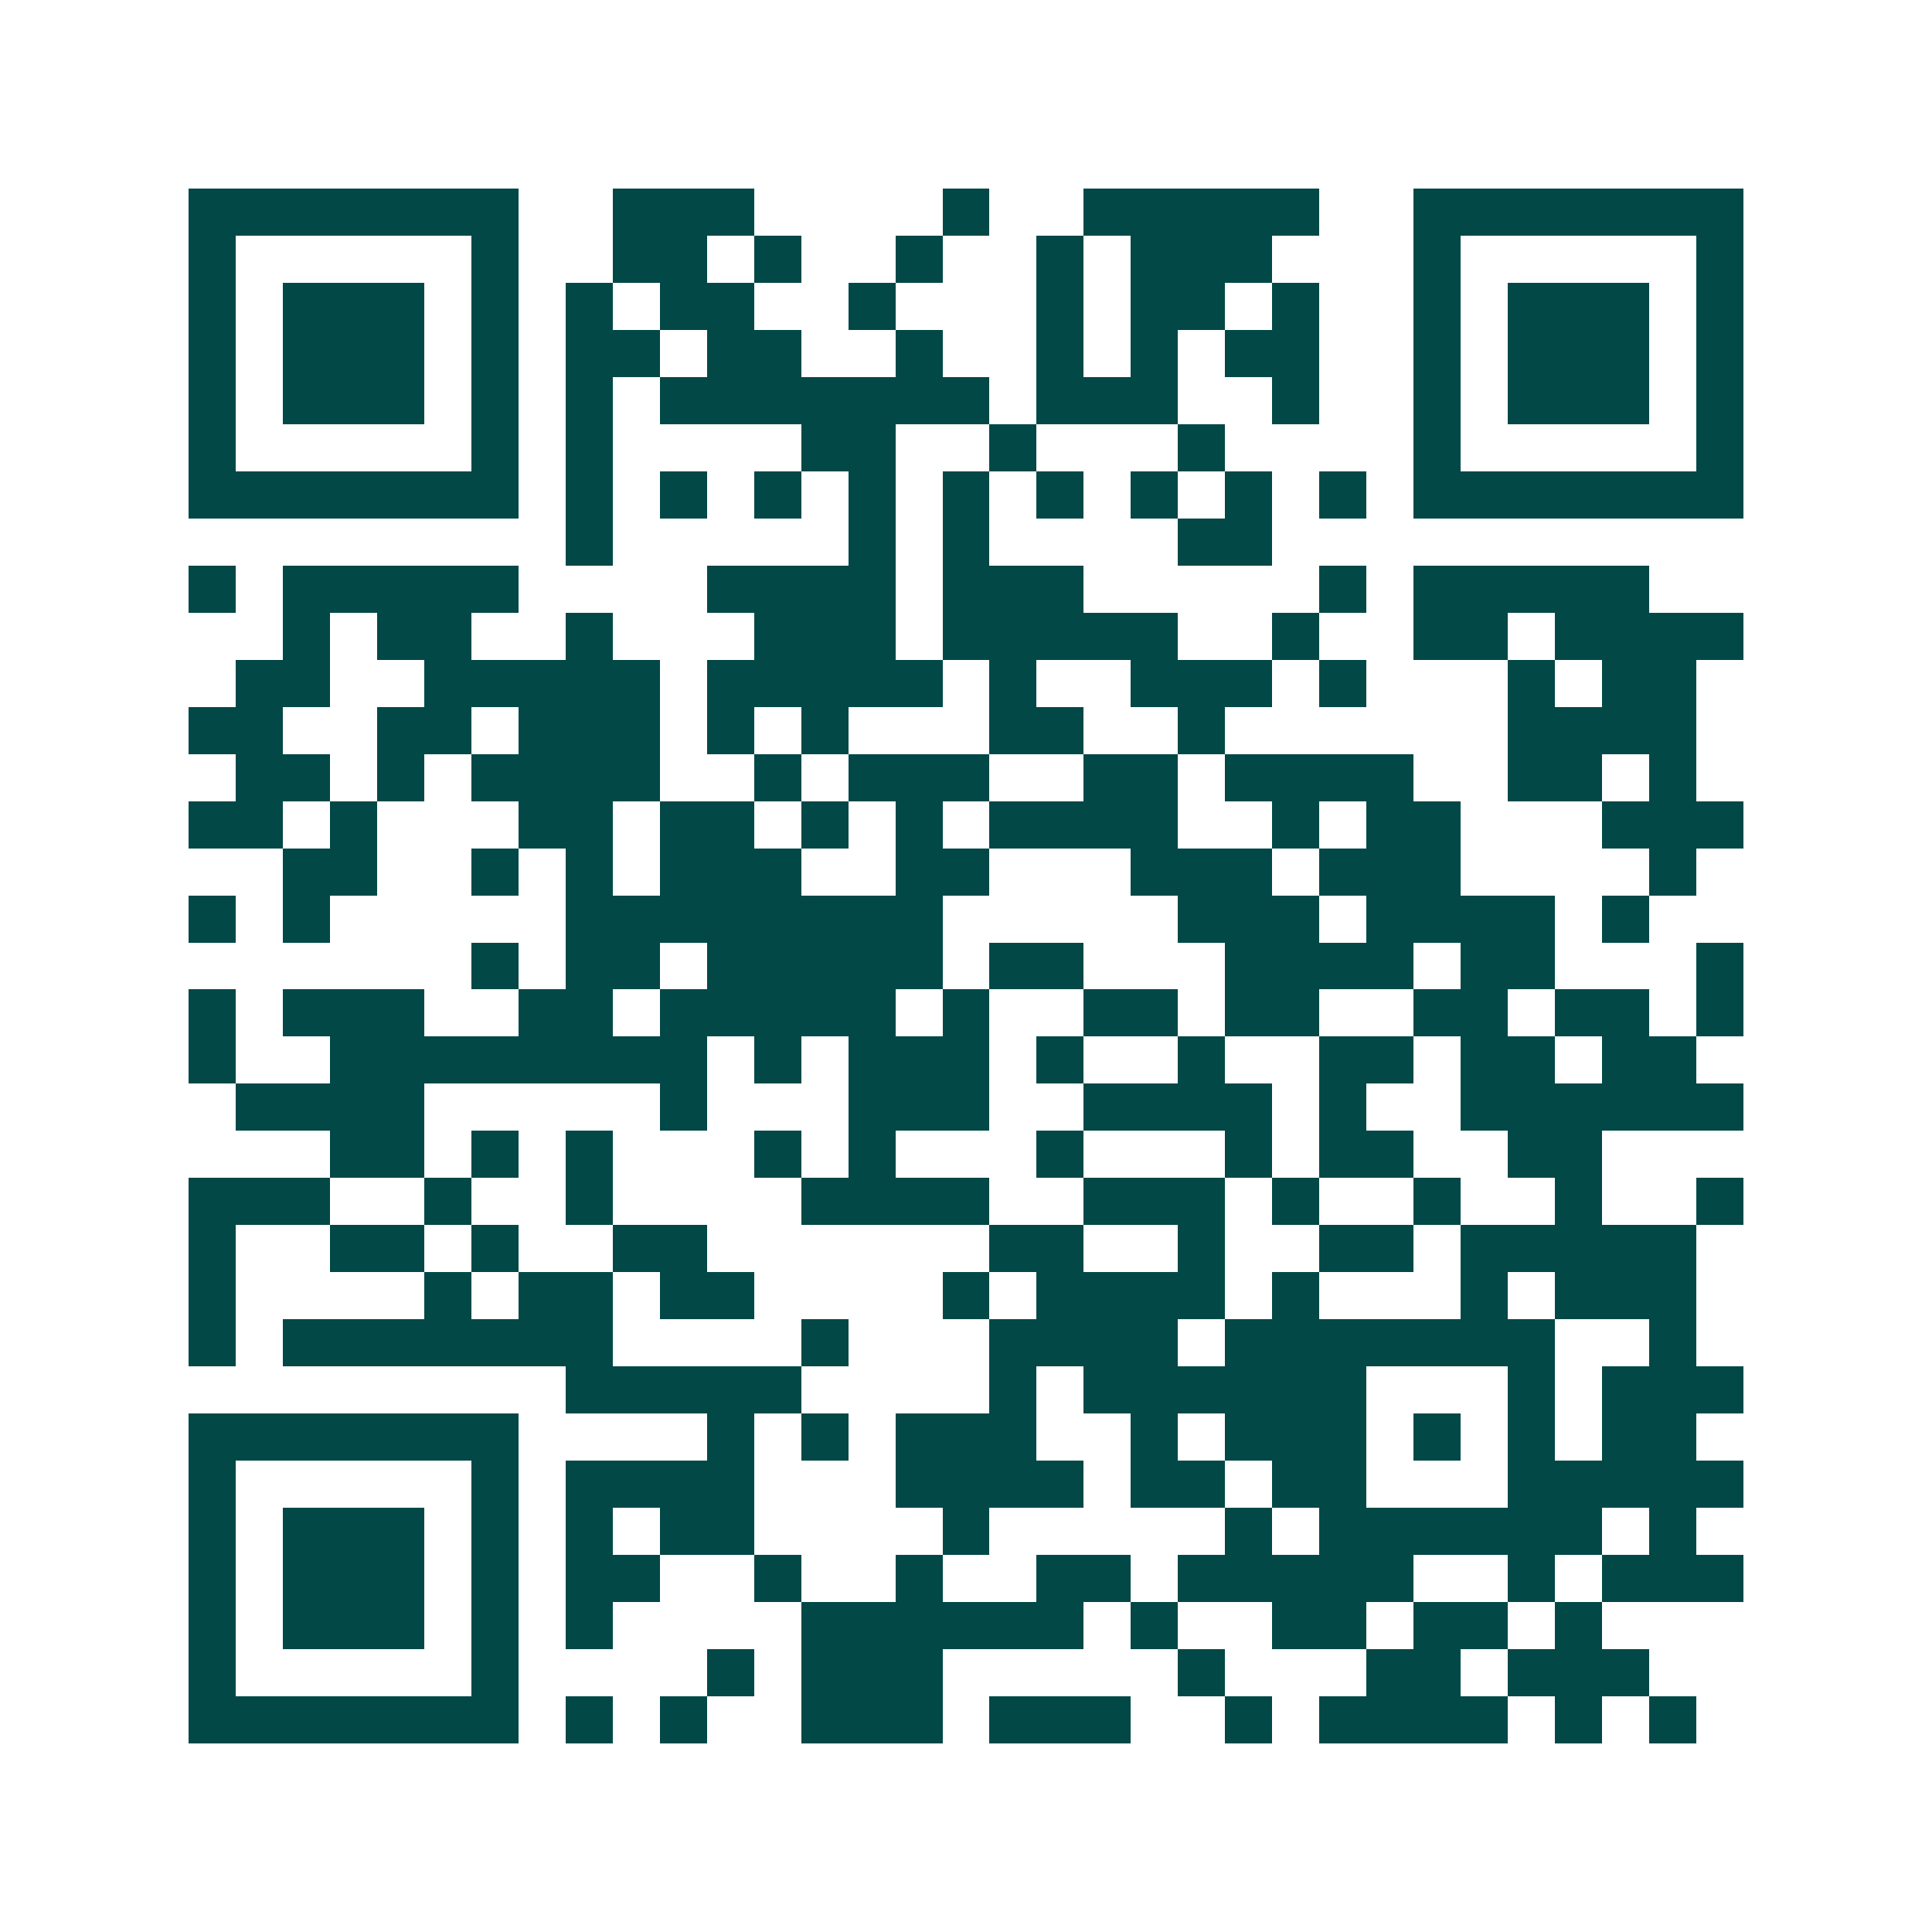 <svg xmlns="http://www.w3.org/2000/svg" width="200" height="200" viewBox="0 0 41 41" shape-rendering="crispEdges"><path fill="#ffffff" d="M0 0h41v41H0z"/><path stroke="#014847" d="M4 4.5h7m2 0h3m4 0h1m2 0h5m2 0h7M4 5.5h1m5 0h1m2 0h2m1 0h1m2 0h1m2 0h1m1 0h3m3 0h1m5 0h1M4 6.5h1m1 0h3m1 0h1m1 0h1m1 0h2m2 0h1m3 0h1m1 0h2m1 0h1m2 0h1m1 0h3m1 0h1M4 7.5h1m1 0h3m1 0h1m1 0h2m1 0h2m2 0h1m2 0h1m1 0h1m1 0h2m2 0h1m1 0h3m1 0h1M4 8.5h1m1 0h3m1 0h1m1 0h1m1 0h7m1 0h3m2 0h1m2 0h1m1 0h3m1 0h1M4 9.5h1m5 0h1m1 0h1m4 0h2m2 0h1m3 0h1m4 0h1m5 0h1M4 10.5h7m1 0h1m1 0h1m1 0h1m1 0h1m1 0h1m1 0h1m1 0h1m1 0h1m1 0h1m1 0h7M12 11.5h1m5 0h1m1 0h1m4 0h2M4 12.5h1m1 0h5m4 0h4m1 0h3m5 0h1m1 0h5M6 13.5h1m1 0h2m2 0h1m3 0h3m1 0h5m2 0h1m2 0h2m1 0h4M5 14.5h2m2 0h5m1 0h5m1 0h1m2 0h3m1 0h1m3 0h1m1 0h2M4 15.5h2m2 0h2m1 0h3m1 0h1m1 0h1m3 0h2m2 0h1m6 0h4M5 16.5h2m1 0h1m1 0h4m2 0h1m1 0h3m2 0h2m1 0h4m2 0h2m1 0h1M4 17.5h2m1 0h1m3 0h2m1 0h2m1 0h1m1 0h1m1 0h4m2 0h1m1 0h2m3 0h3M6 18.5h2m2 0h1m1 0h1m1 0h3m2 0h2m3 0h3m1 0h3m4 0h1M4 19.5h1m1 0h1m5 0h8m5 0h3m1 0h4m1 0h1M10 20.5h1m1 0h2m1 0h5m1 0h2m3 0h4m1 0h2m3 0h1M4 21.5h1m1 0h3m2 0h2m1 0h5m1 0h1m2 0h2m1 0h2m2 0h2m1 0h2m1 0h1M4 22.5h1m2 0h8m1 0h1m1 0h3m1 0h1m2 0h1m2 0h2m1 0h2m1 0h2M5 23.5h4m5 0h1m3 0h3m2 0h4m1 0h1m2 0h6M7 24.5h2m1 0h1m1 0h1m3 0h1m1 0h1m3 0h1m3 0h1m1 0h2m2 0h2M4 25.5h3m2 0h1m2 0h1m4 0h4m2 0h3m1 0h1m2 0h1m2 0h1m2 0h1M4 26.5h1m2 0h2m1 0h1m2 0h2m6 0h2m2 0h1m2 0h2m1 0h5M4 27.5h1m4 0h1m1 0h2m1 0h2m4 0h1m1 0h4m1 0h1m3 0h1m1 0h3M4 28.5h1m1 0h7m4 0h1m3 0h4m1 0h7m2 0h1M12 29.5h5m4 0h1m1 0h6m3 0h1m1 0h3M4 30.5h7m4 0h1m1 0h1m1 0h3m2 0h1m1 0h3m1 0h1m1 0h1m1 0h2M4 31.5h1m5 0h1m1 0h4m3 0h4m1 0h2m1 0h2m3 0h5M4 32.5h1m1 0h3m1 0h1m1 0h1m1 0h2m4 0h1m5 0h1m1 0h6m1 0h1M4 33.5h1m1 0h3m1 0h1m1 0h2m2 0h1m2 0h1m2 0h2m1 0h5m2 0h1m1 0h3M4 34.5h1m1 0h3m1 0h1m1 0h1m4 0h6m1 0h1m2 0h2m1 0h2m1 0h1M4 35.5h1m5 0h1m4 0h1m1 0h3m5 0h1m3 0h2m1 0h3M4 36.5h7m1 0h1m1 0h1m2 0h3m1 0h3m2 0h1m1 0h4m1 0h1m1 0h1"/></svg>
